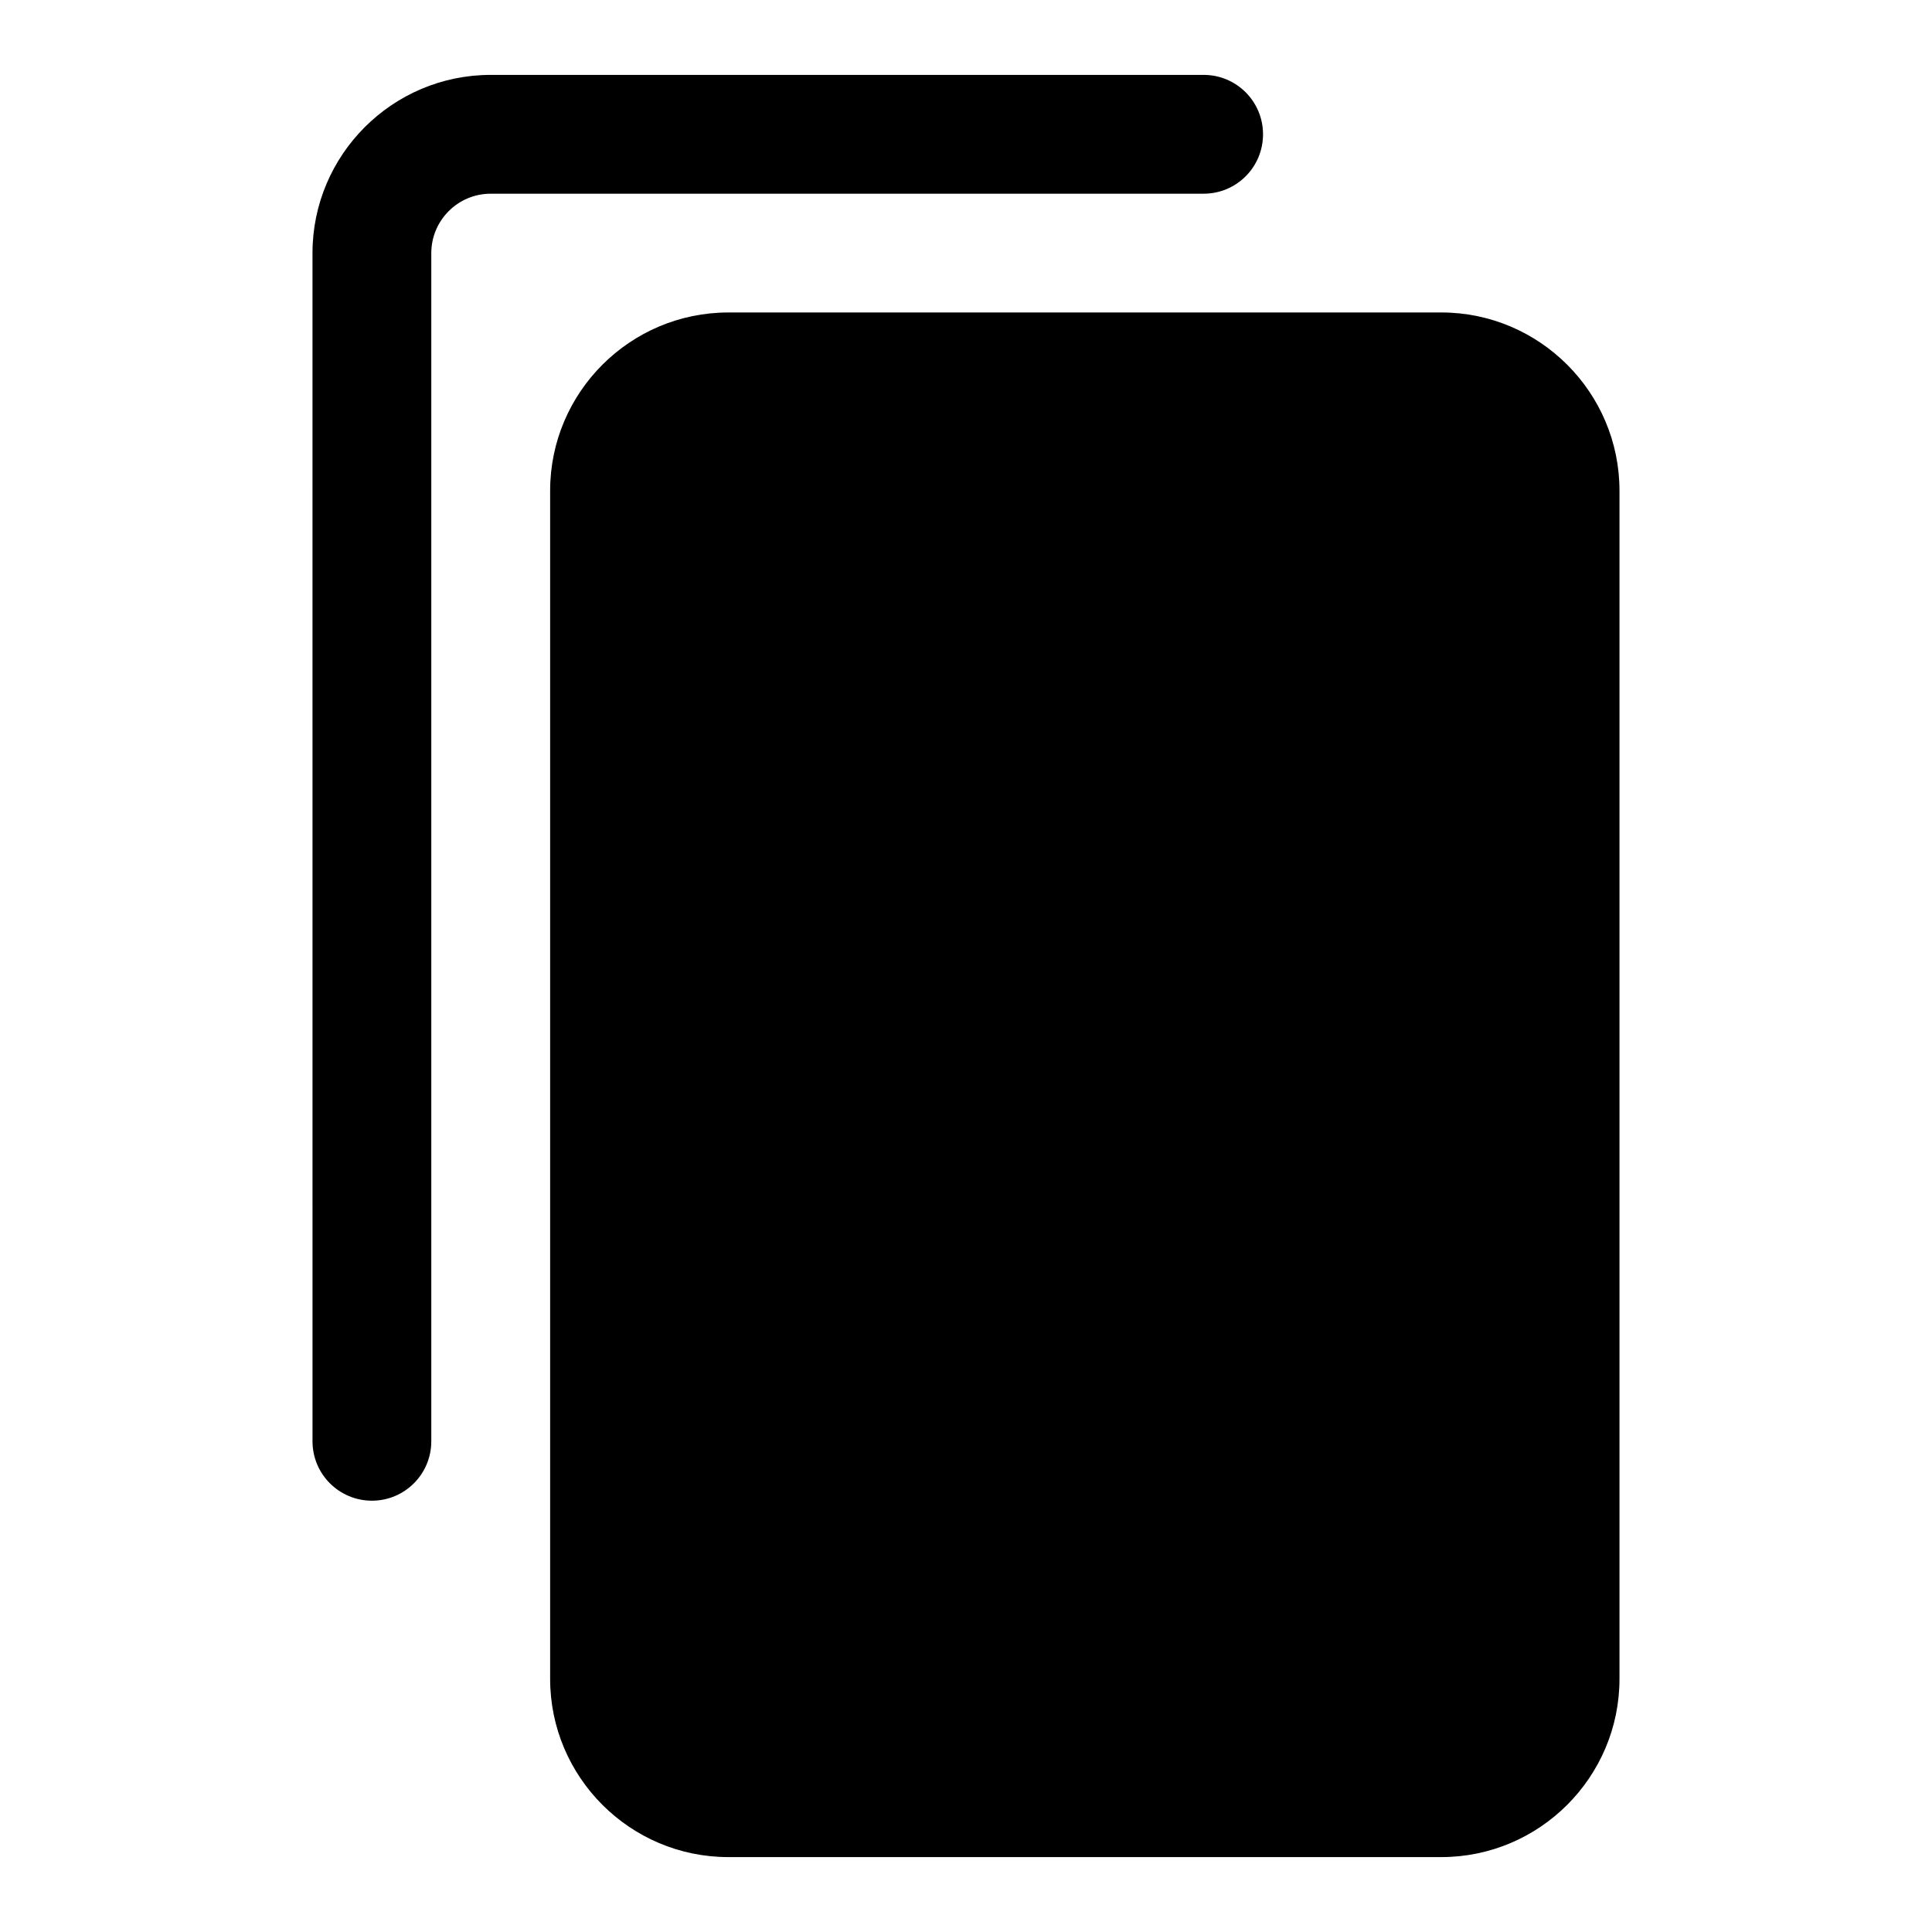 <?xml version="1.0" encoding="UTF-8"?>
<!-- Uploaded to: ICON Repo, www.svgrepo.com, Generator: ICON Repo Mixer Tools -->
<svg fill="#000000" width="800px" height="800px" version="1.1" viewBox="144 144 512 512" xmlns="http://www.w3.org/2000/svg">
 <g>
  <path d="m525.95 226.81h-188.93c-26.039 0-47.23 21.191-47.23 47.23v314.88c0 26.039 21.191 47.23 47.23 47.23h188.93c26.039 0 47.23-21.191 47.23-47.23v-314.88c0-26.043-21.191-47.234-47.234-47.234z"/>
  <path d="m242.56 541.7c-8.691 0-15.742-7.039-15.742-15.742l-0.004-314.88c0-26.039 21.191-47.23 47.23-47.23h188.93c8.707 0 15.742 7.039 15.742 15.742 0 8.707-7.039 15.742-15.742 15.742h-188.93c-8.676 0-15.746 7.055-15.746 15.746v314.88c0 8.703-7.051 15.742-15.742 15.742z"/>
 </g>
</svg>